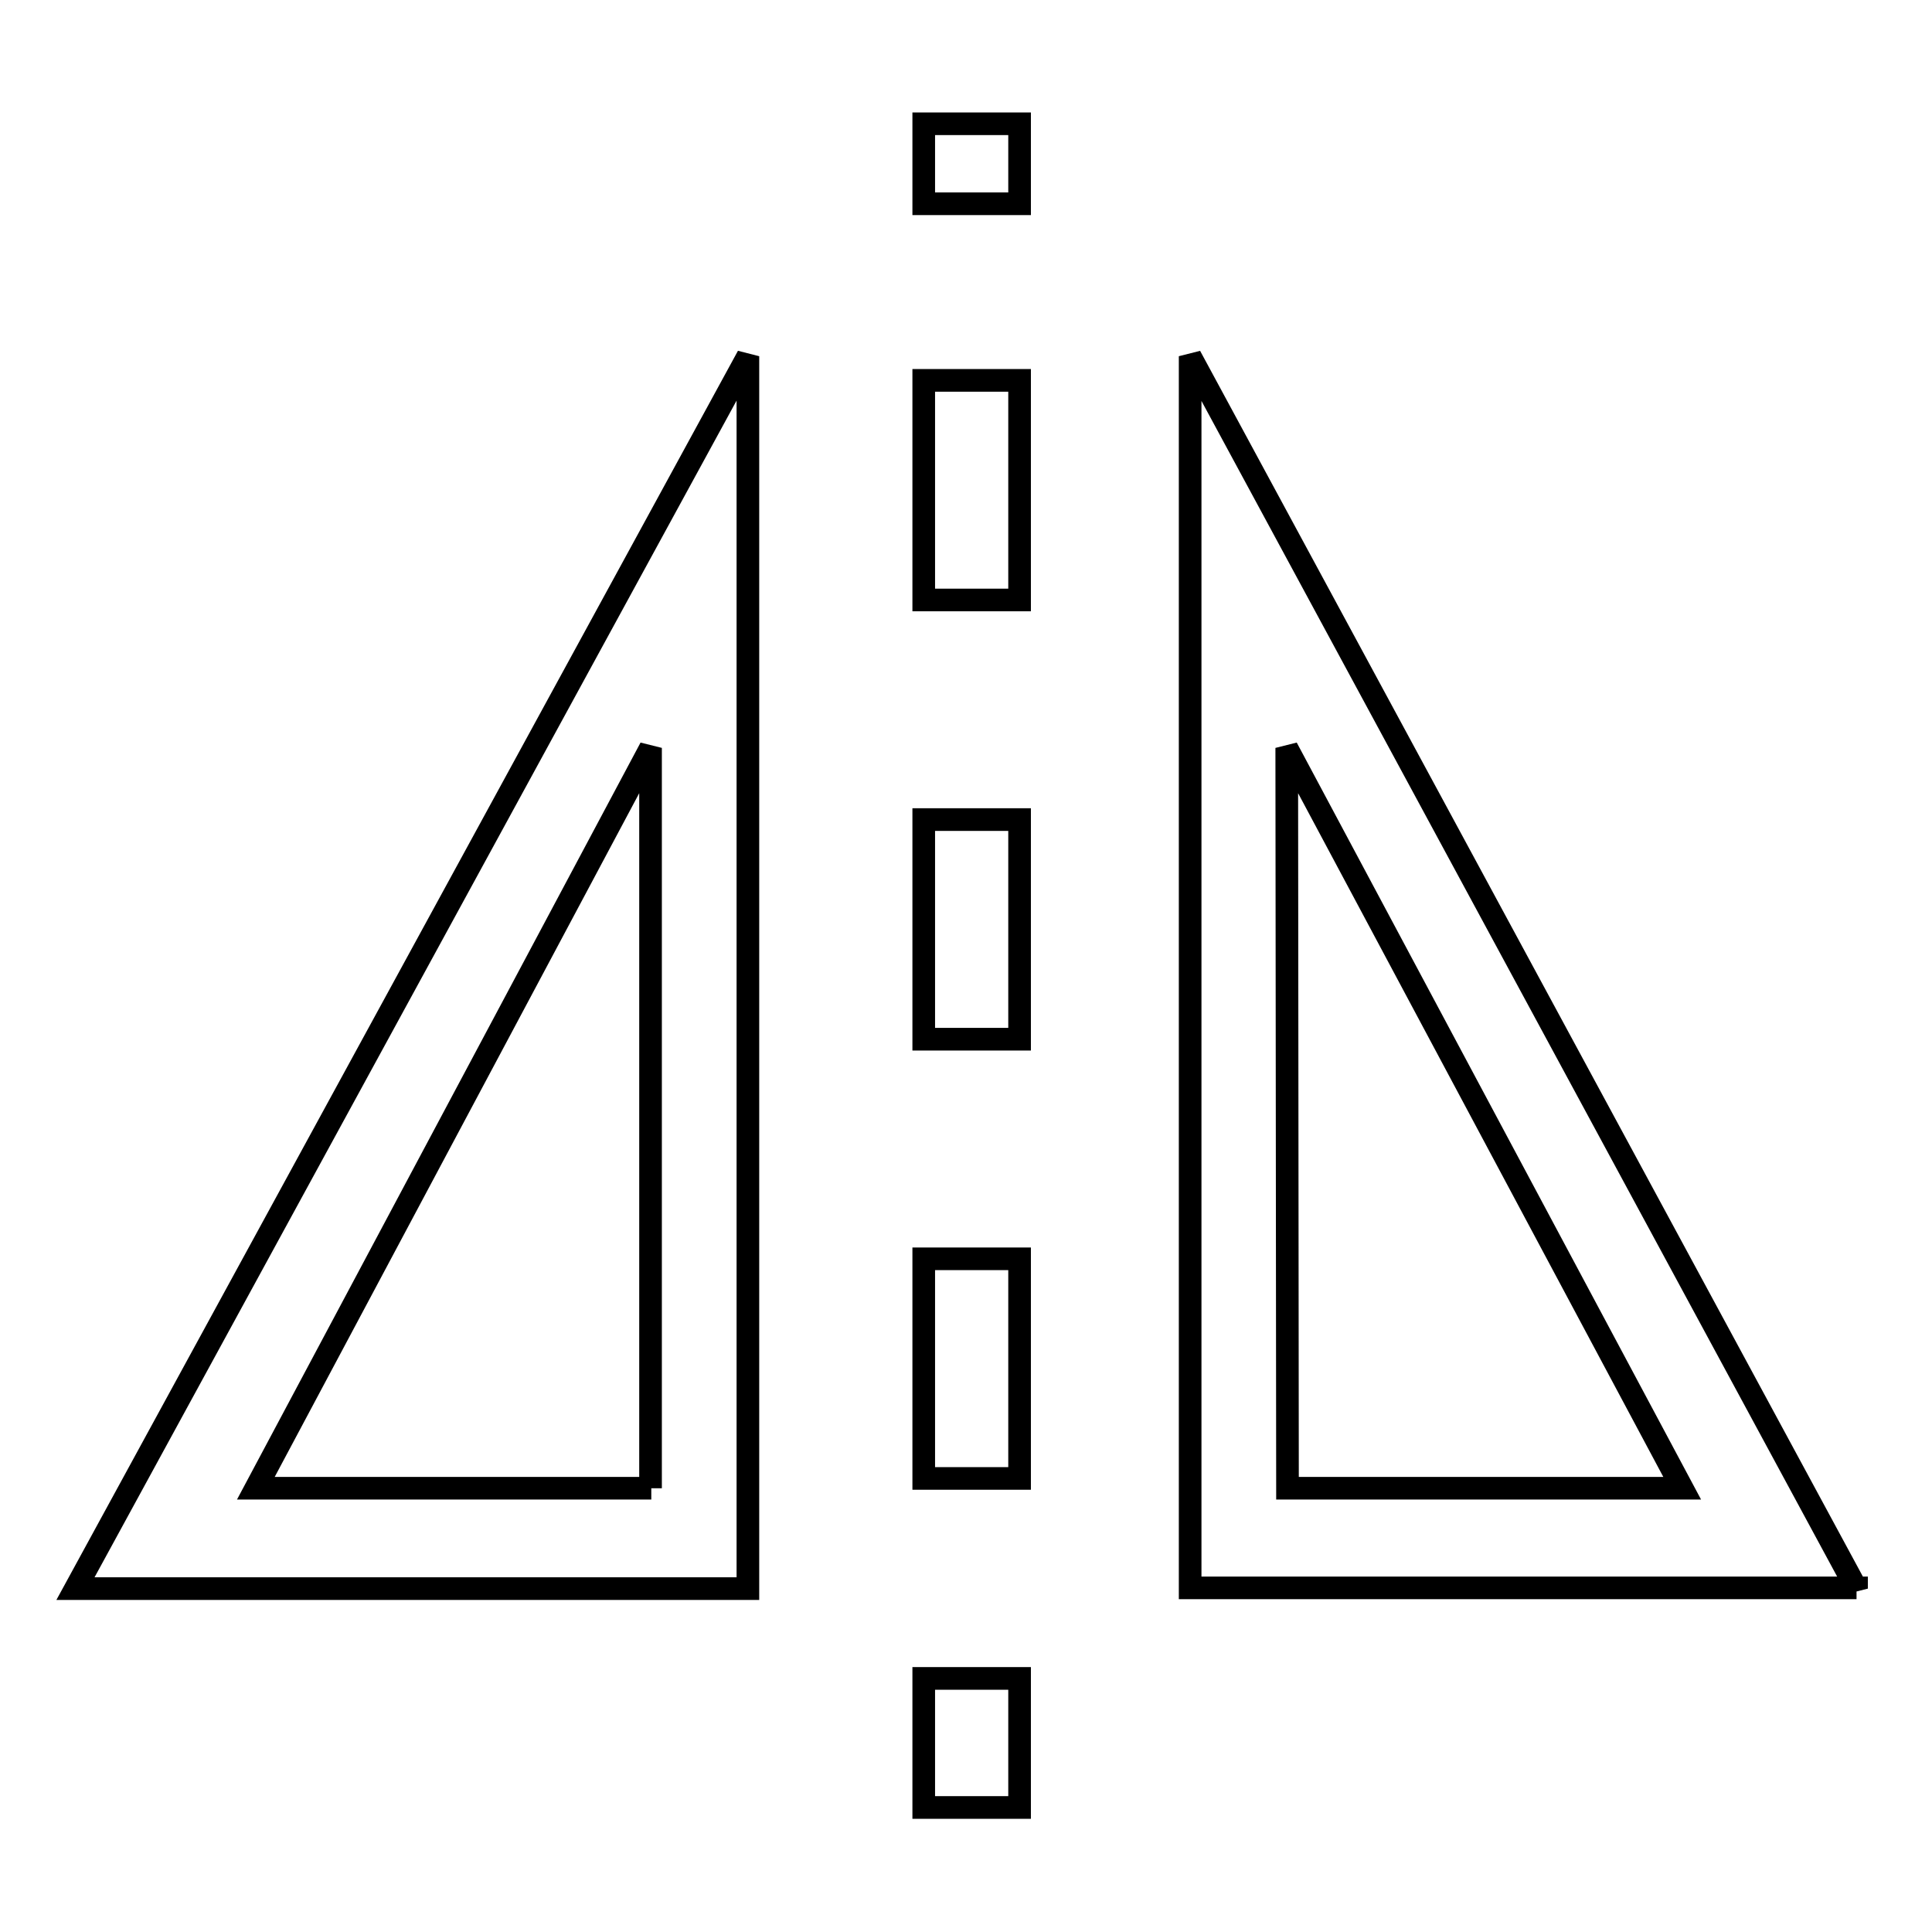 <?xml version="1.0" encoding="utf-8"?>
<!-- Svg Vector Icons : http://www.onlinewebfonts.com/icon -->
<!DOCTYPE svg PUBLIC "-//W3C//DTD SVG 1.1//EN" "http://www.w3.org/Graphics/SVG/1.1/DTD/svg11.dtd">
<svg version="1.1" xmlns="http://www.w3.org/2000/svg" xmlns:xlink="http://www.w3.org/1999/xlink" x="0px" y="0px" viewBox="0 0 256 256" enable-background="new 0 0 256 256" xml:space="preserve">
<g> <path stroke-width="3" fill-opacity="0" stroke="#000000"  d="M99.1,210.5V47.2L10,210.5H99.1z M86.3,197.2H33.9l52.3-98.1V197.2z M122.4,16.4h12.7V27h-12.7V16.4z  M122.4,166.8h12.7v29.1h-12.7V166.8z M122.4,108.6h12.7v29.1h-12.7V108.6z M122.4,50.4h12.7v29.1h-12.7V50.4z M122.4,222.4h12.7 v17.1h-12.7V222.4z M246,210.5L157.7,47.2v163.2H246z M170.5,99.1l52.4,98.1h-52.3L170.5,99.1z"/></g>
</svg>